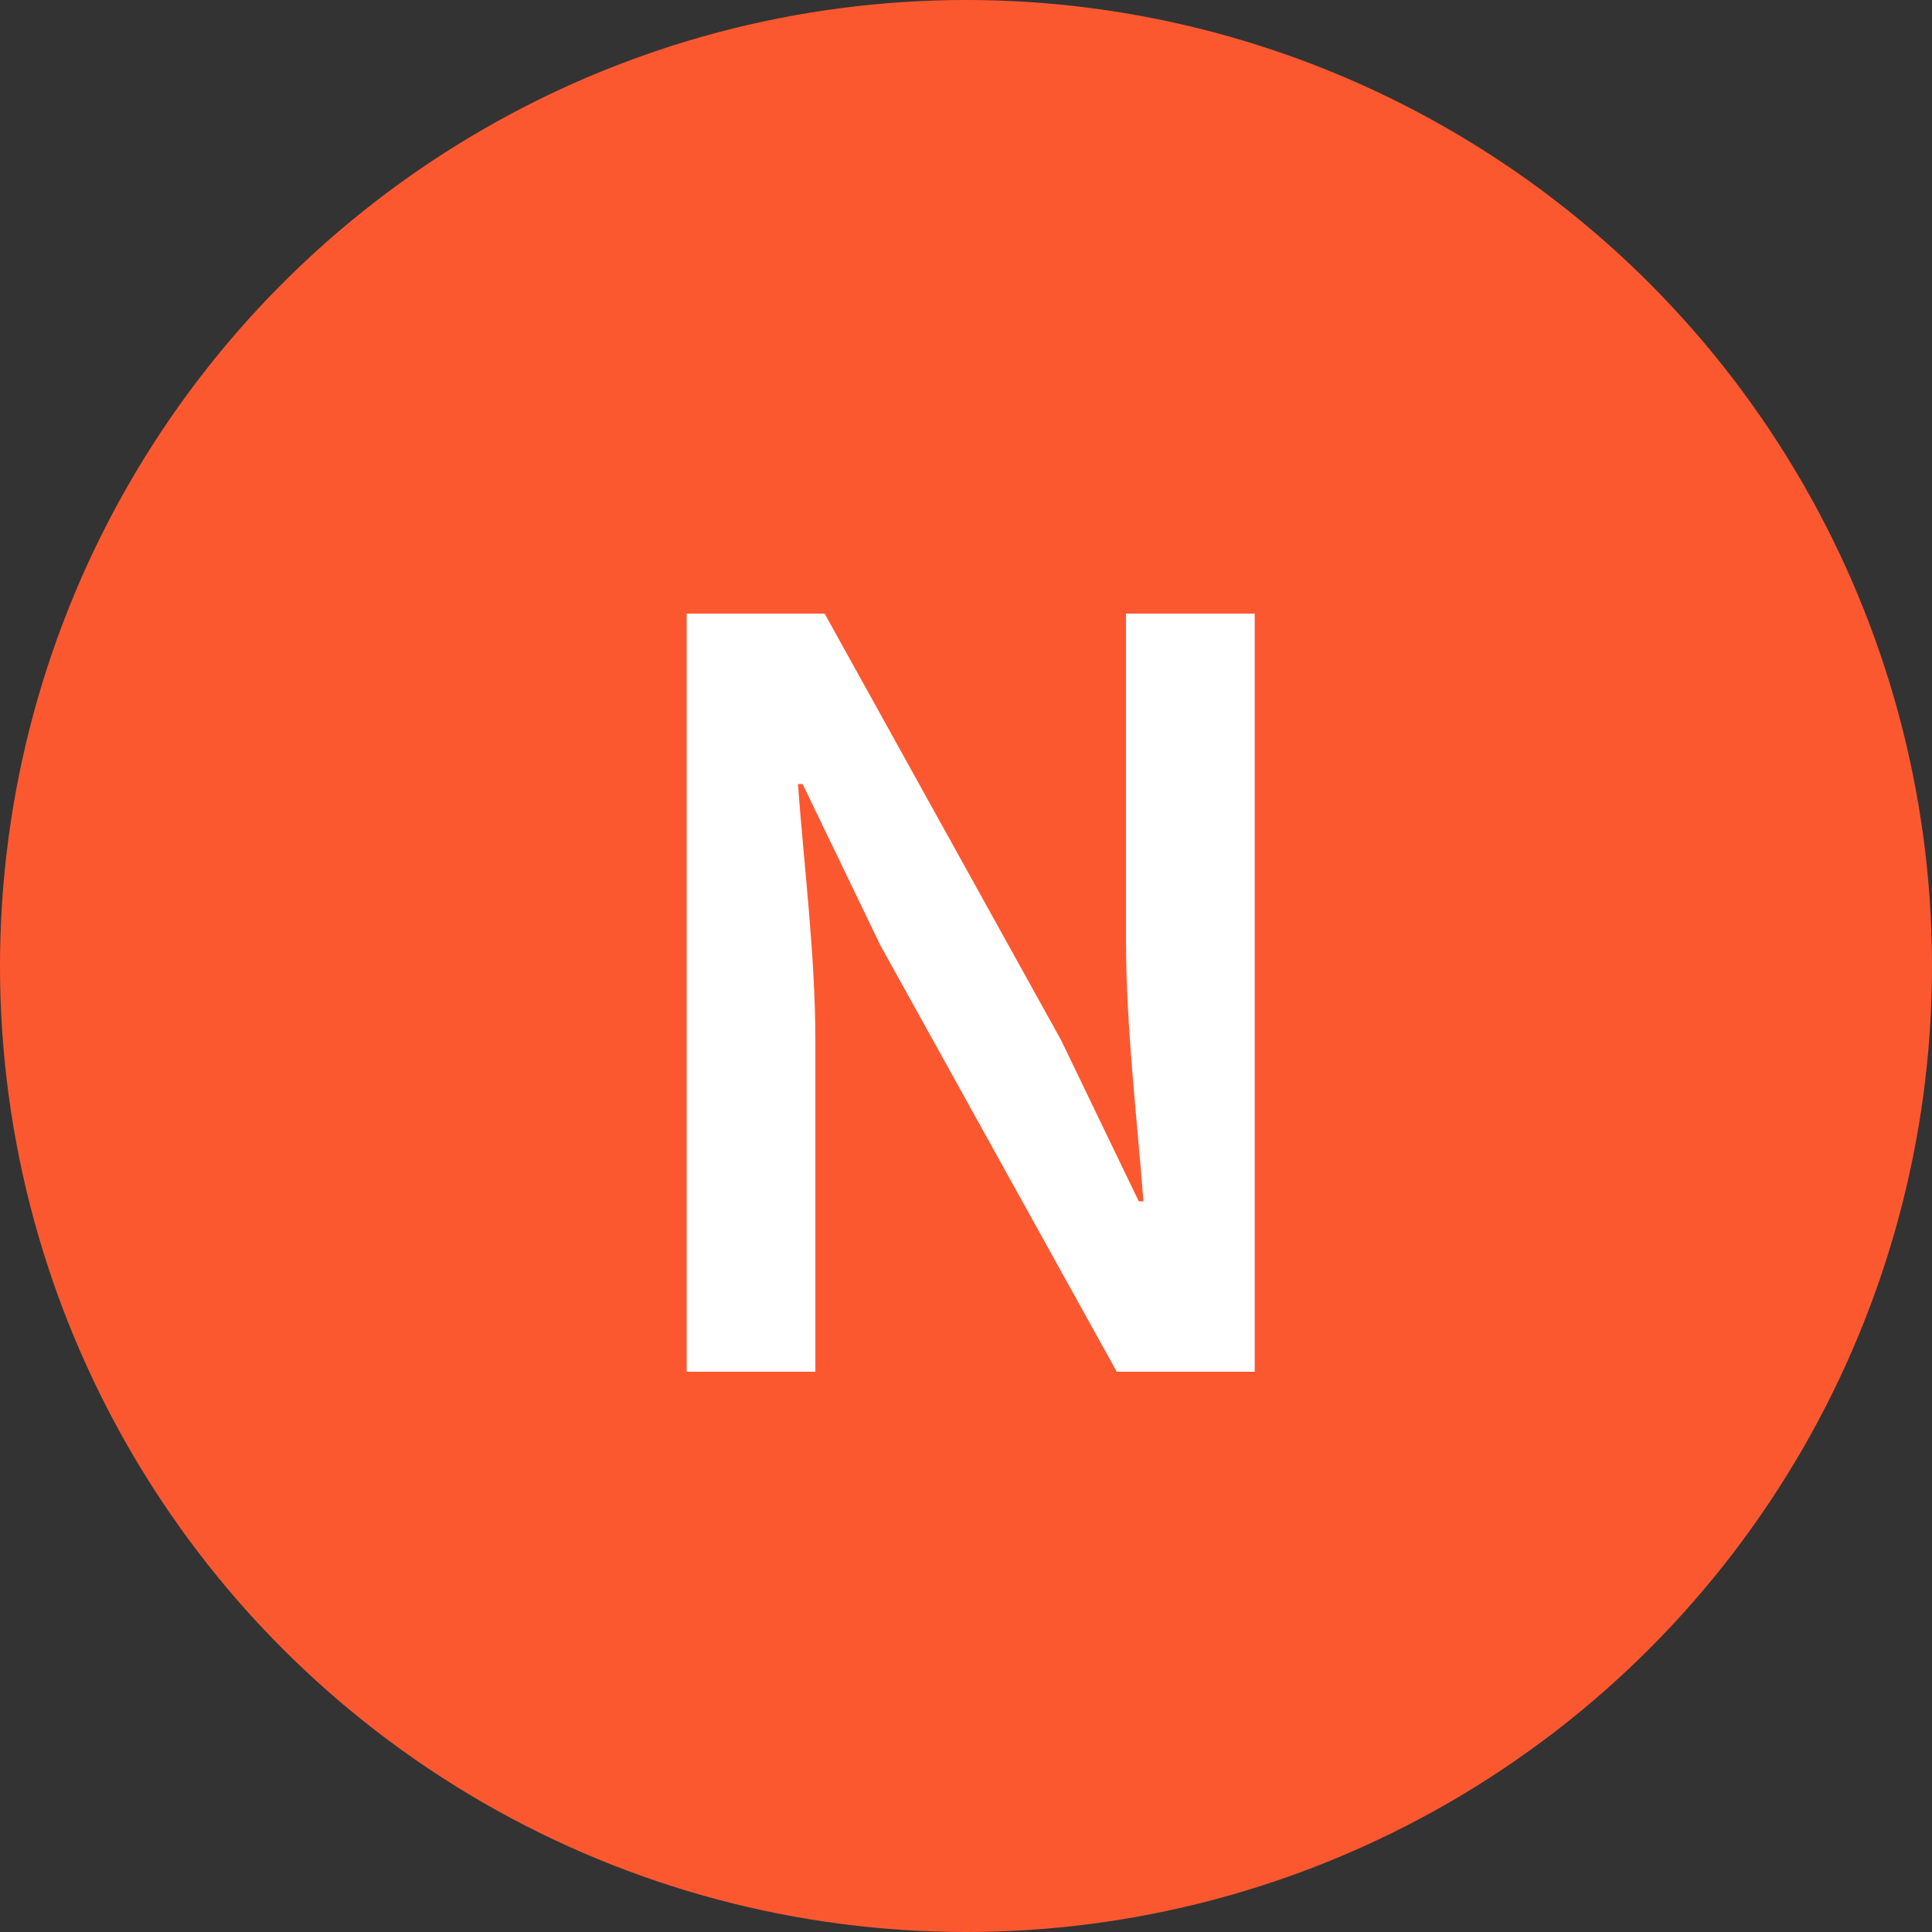 <svg width="200" height="200" viewBox="0 0 200 200" fill="none" xmlns="http://www.w3.org/2000/svg">
<rect x="0" y="0" width="200" height="200" fill="#333333" stroke="none"/>
<circle cx="100" cy="100" r="100" fill="#FC5830"/>
<path d="M71.085 142H84.405V107.68C84.405 98.92 83.205 89.44 82.605 81.16H83.085L91.125 97.84L115.605 142H129.885V63.52H116.565V97.6C116.565 106.36 117.765 116.32 118.365 124.36H117.885L109.845 107.68L85.365 63.52H71.085V142Z" fill="white"/>
</svg>

